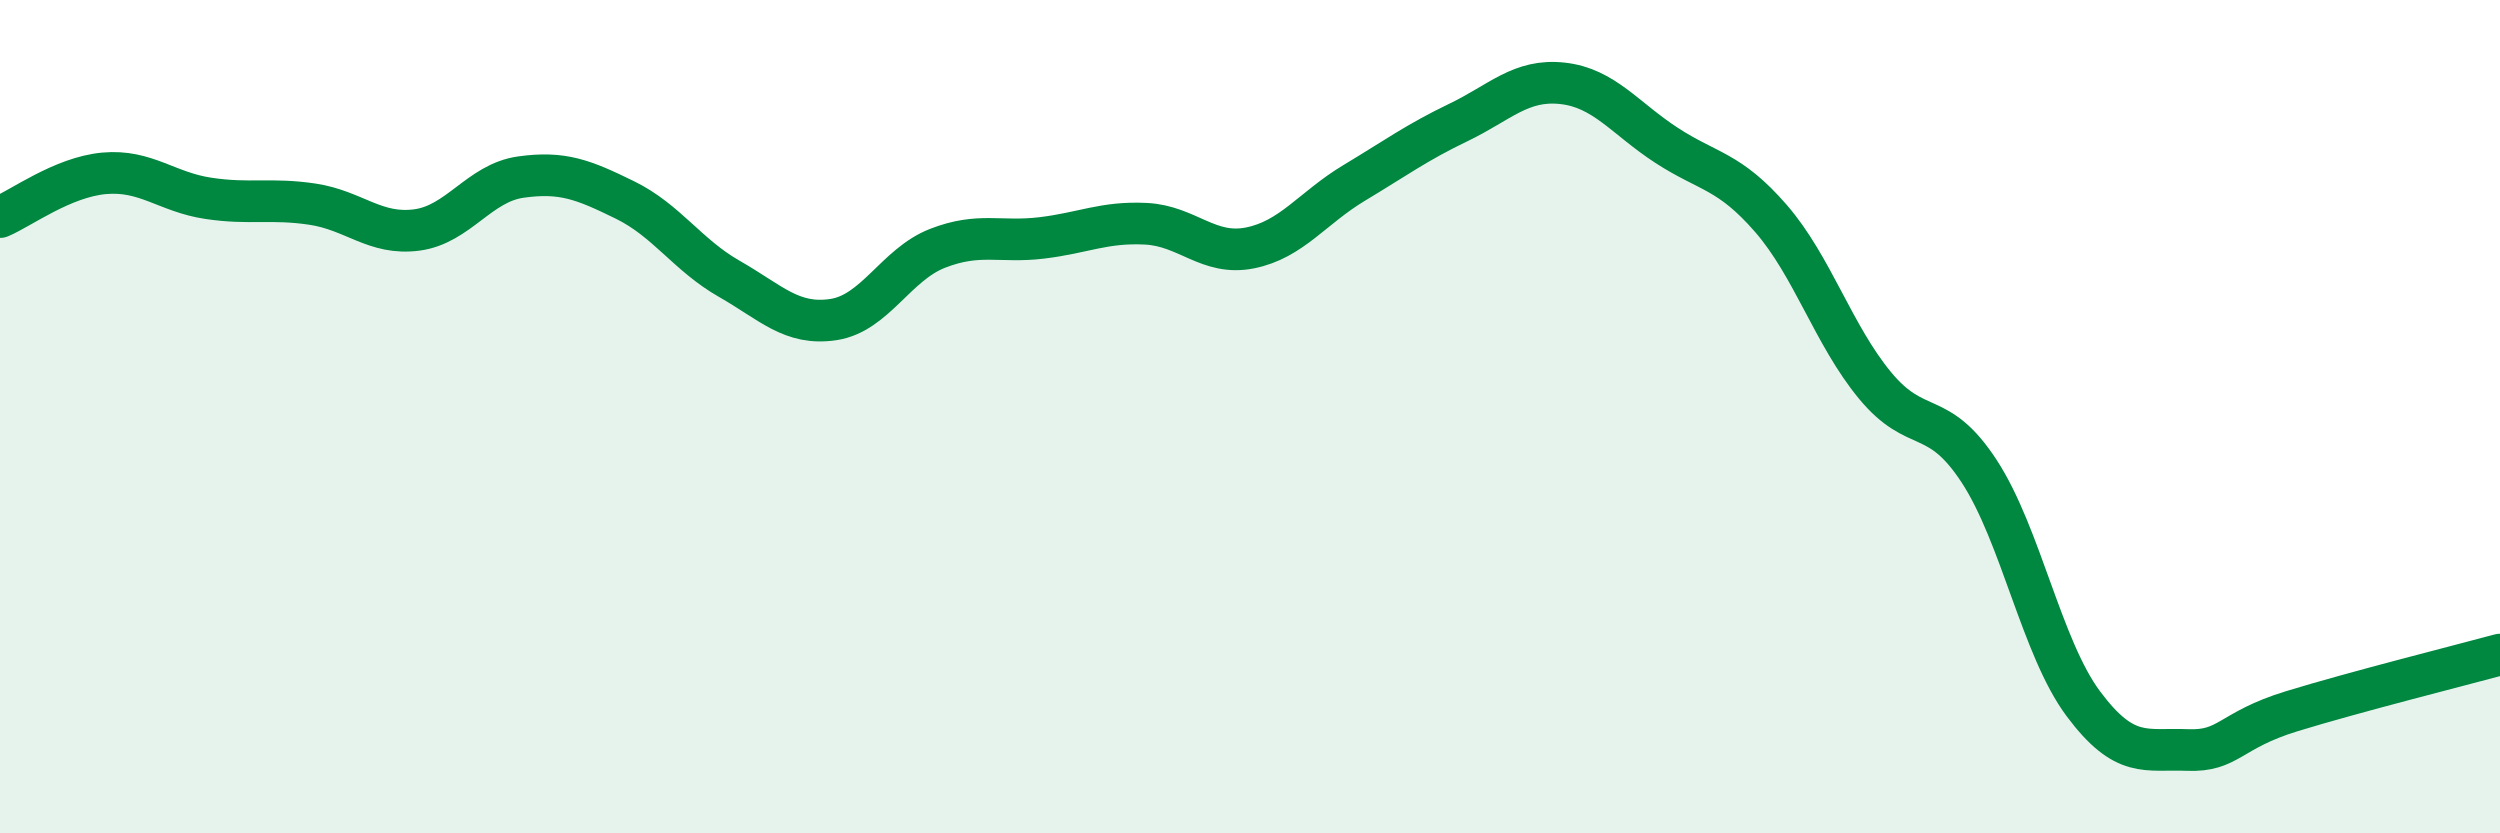 
    <svg width="60" height="20" viewBox="0 0 60 20" xmlns="http://www.w3.org/2000/svg">
      <path
        d="M 0,5.21 C 0.5,5 1.5,4.25 2.5,4.16 C 3.5,4.07 4,4.61 5,4.76 C 6,4.91 6.5,4.75 7.5,4.9 C 8.5,5.05 9,5.65 10,5.52 C 11,5.39 11.5,4.39 12.5,4.25 C 13.5,4.11 14,4.31 15,4.8 C 16,5.29 16.5,6.12 17.5,6.69 C 18.5,7.26 19,7.82 20,7.67 C 21,7.52 21.5,6.35 22.5,5.96 C 23.5,5.57 24,5.83 25,5.71 C 26,5.59 26.5,5.32 27.5,5.37 C 28.5,5.42 29,6.15 30,5.95 C 31,5.75 31.5,4.99 32.5,4.39 C 33.5,3.79 34,3.42 35,2.94 C 36,2.46 36.5,1.89 37.5,2 C 38.5,2.11 39,2.84 40,3.49 C 41,4.14 41.5,4.09 42.5,5.24 C 43.5,6.39 44,8.04 45,9.25 C 46,10.46 46.5,9.78 47.5,11.31 C 48.5,12.84 49,15.55 50,16.89 C 51,18.23 51.5,17.96 52.5,18 C 53.5,18.04 53.5,17.53 55,17.07 C 56.5,16.61 59,15.98 60,15.71L60 20L0 20Z"
        fill="#008740"
        opacity="0.1"
        stroke-linecap="round"
        stroke-linejoin="round"
      />
      <path
        d="M 0,5.21 C 0.5,5 1.5,4.25 2.5,4.16 C 3.5,4.07 4,4.61 5,4.76 C 6,4.91 6.5,4.75 7.5,4.9 C 8.5,5.05 9,5.65 10,5.52 C 11,5.39 11.5,4.39 12.5,4.25 C 13.5,4.11 14,4.31 15,4.8 C 16,5.29 16.5,6.12 17.5,6.69 C 18.5,7.26 19,7.82 20,7.67 C 21,7.52 21.5,6.35 22.5,5.96 C 23.5,5.57 24,5.83 25,5.71 C 26,5.59 26.5,5.32 27.5,5.37 C 28.5,5.42 29,6.15 30,5.95 C 31,5.75 31.5,4.99 32.5,4.39 C 33.5,3.79 34,3.42 35,2.94 C 36,2.46 36.5,1.89 37.5,2 C 38.5,2.11 39,2.84 40,3.49 C 41,4.14 41.5,4.09 42.5,5.24 C 43.5,6.39 44,8.04 45,9.25 C 46,10.46 46.5,9.78 47.5,11.31 C 48.5,12.84 49,15.55 50,16.89 C 51,18.23 51.5,17.96 52.5,18 C 53.5,18.04 53.5,17.53 55,17.07 C 56.5,16.61 59,15.98 60,15.71"
        stroke="#008740"
        stroke-width="1"
        fill="none"
        stroke-linecap="round"
        stroke-linejoin="round"
      />
    </svg>
  